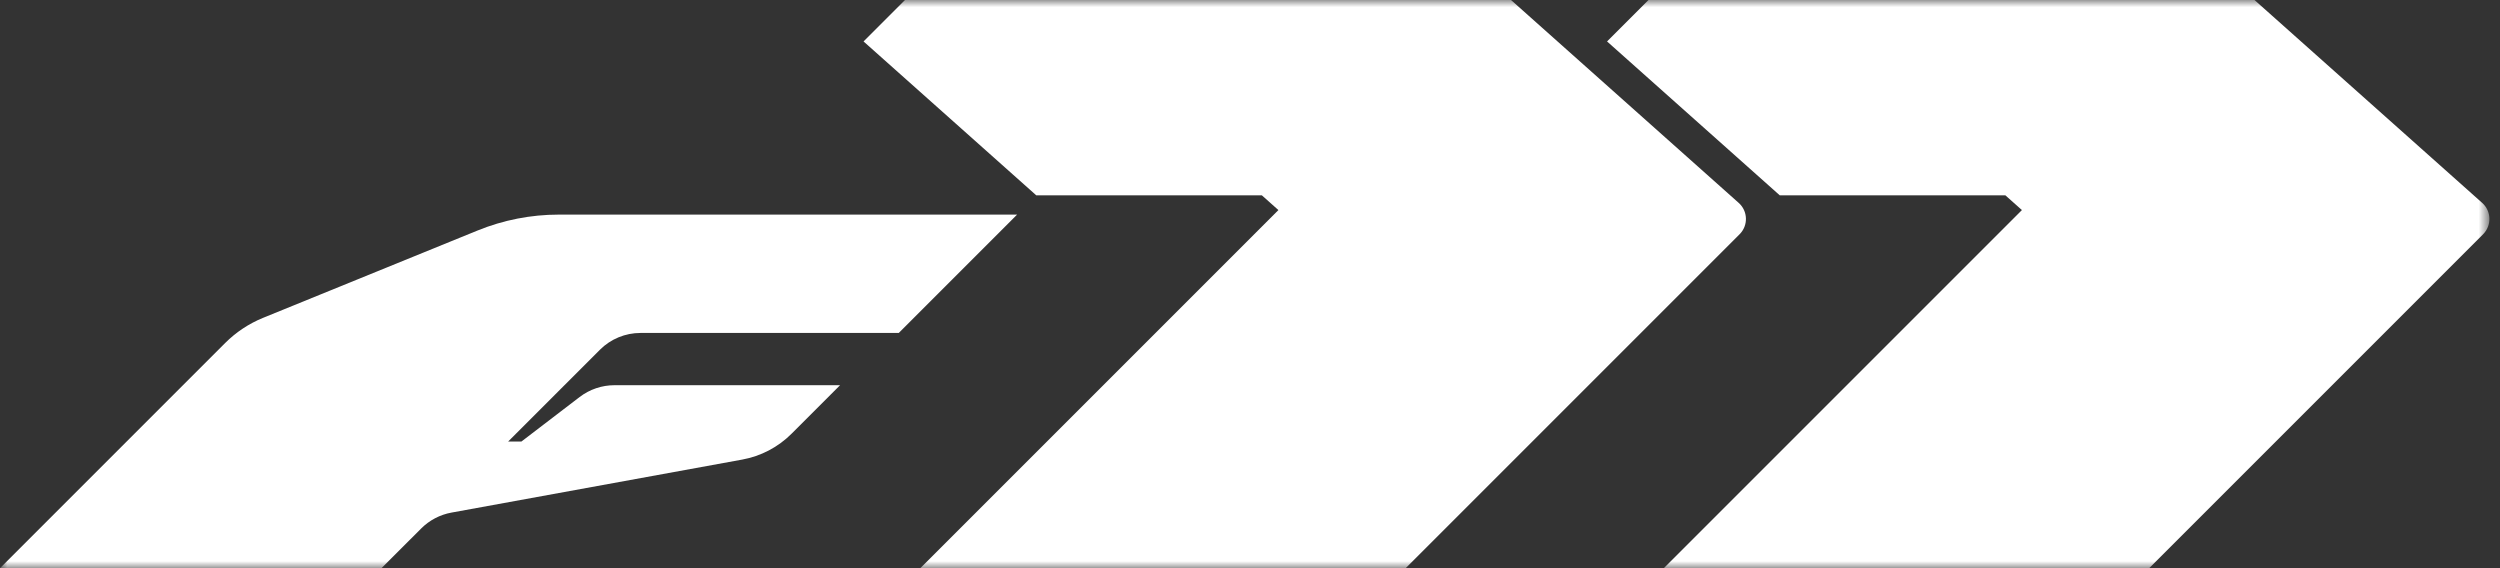<svg width="176" height="40" viewBox="0 0 176 40" fill="none" xmlns="http://www.w3.org/2000/svg">
<rect x="0" y="0" width="176" height="40" fill="#333333" stroke="none"/>
<mask id="mask0_1864_1433" style="mask-type:luminance" maskUnits="userSpaceOnUse" x="0" y="0" width="176" height="40">
<path d="M175.256 0H0V40H175.256V0Z" fill="white"/>
</mask>
<g mask="url(#mask0_1864_1433)">
<path d="M174.812 16.489L151.301 40H117.132L142.343 14.789L141.179 13.752H125.296L113.136 2.917L116.053 0H158.716L174.747 14.284C175.398 14.864 175.427 15.873 174.811 16.489H174.812Z" fill="white"/>
<path d="M42.232 24.625L35.771 31.086H36.706L40.804 27.951C41.51 27.411 42.373 27.118 43.262 27.118H59.141L55.723 30.536C54.779 31.481 53.569 32.115 52.254 32.354L31.786 36.086C30.977 36.233 30.233 36.624 29.652 37.205L26.856 40H0L15.851 24.148C16.614 23.386 17.522 22.783 18.521 22.376L33.62 16.228C35.436 15.488 37.379 15.108 39.34 15.108H71.604L63.273 23.44H45.092C44.019 23.44 42.99 23.866 42.232 24.625V24.625Z" fill="white"/>
<path d="M122.469 16.489L98.959 40H64.789L90 14.789L88.837 13.753H72.955L60.794 2.918L63.711 0H106.375L122.406 14.284C123.057 14.864 123.086 15.873 122.47 16.489H122.469Z" fill="white"/>
</g>
</svg>

